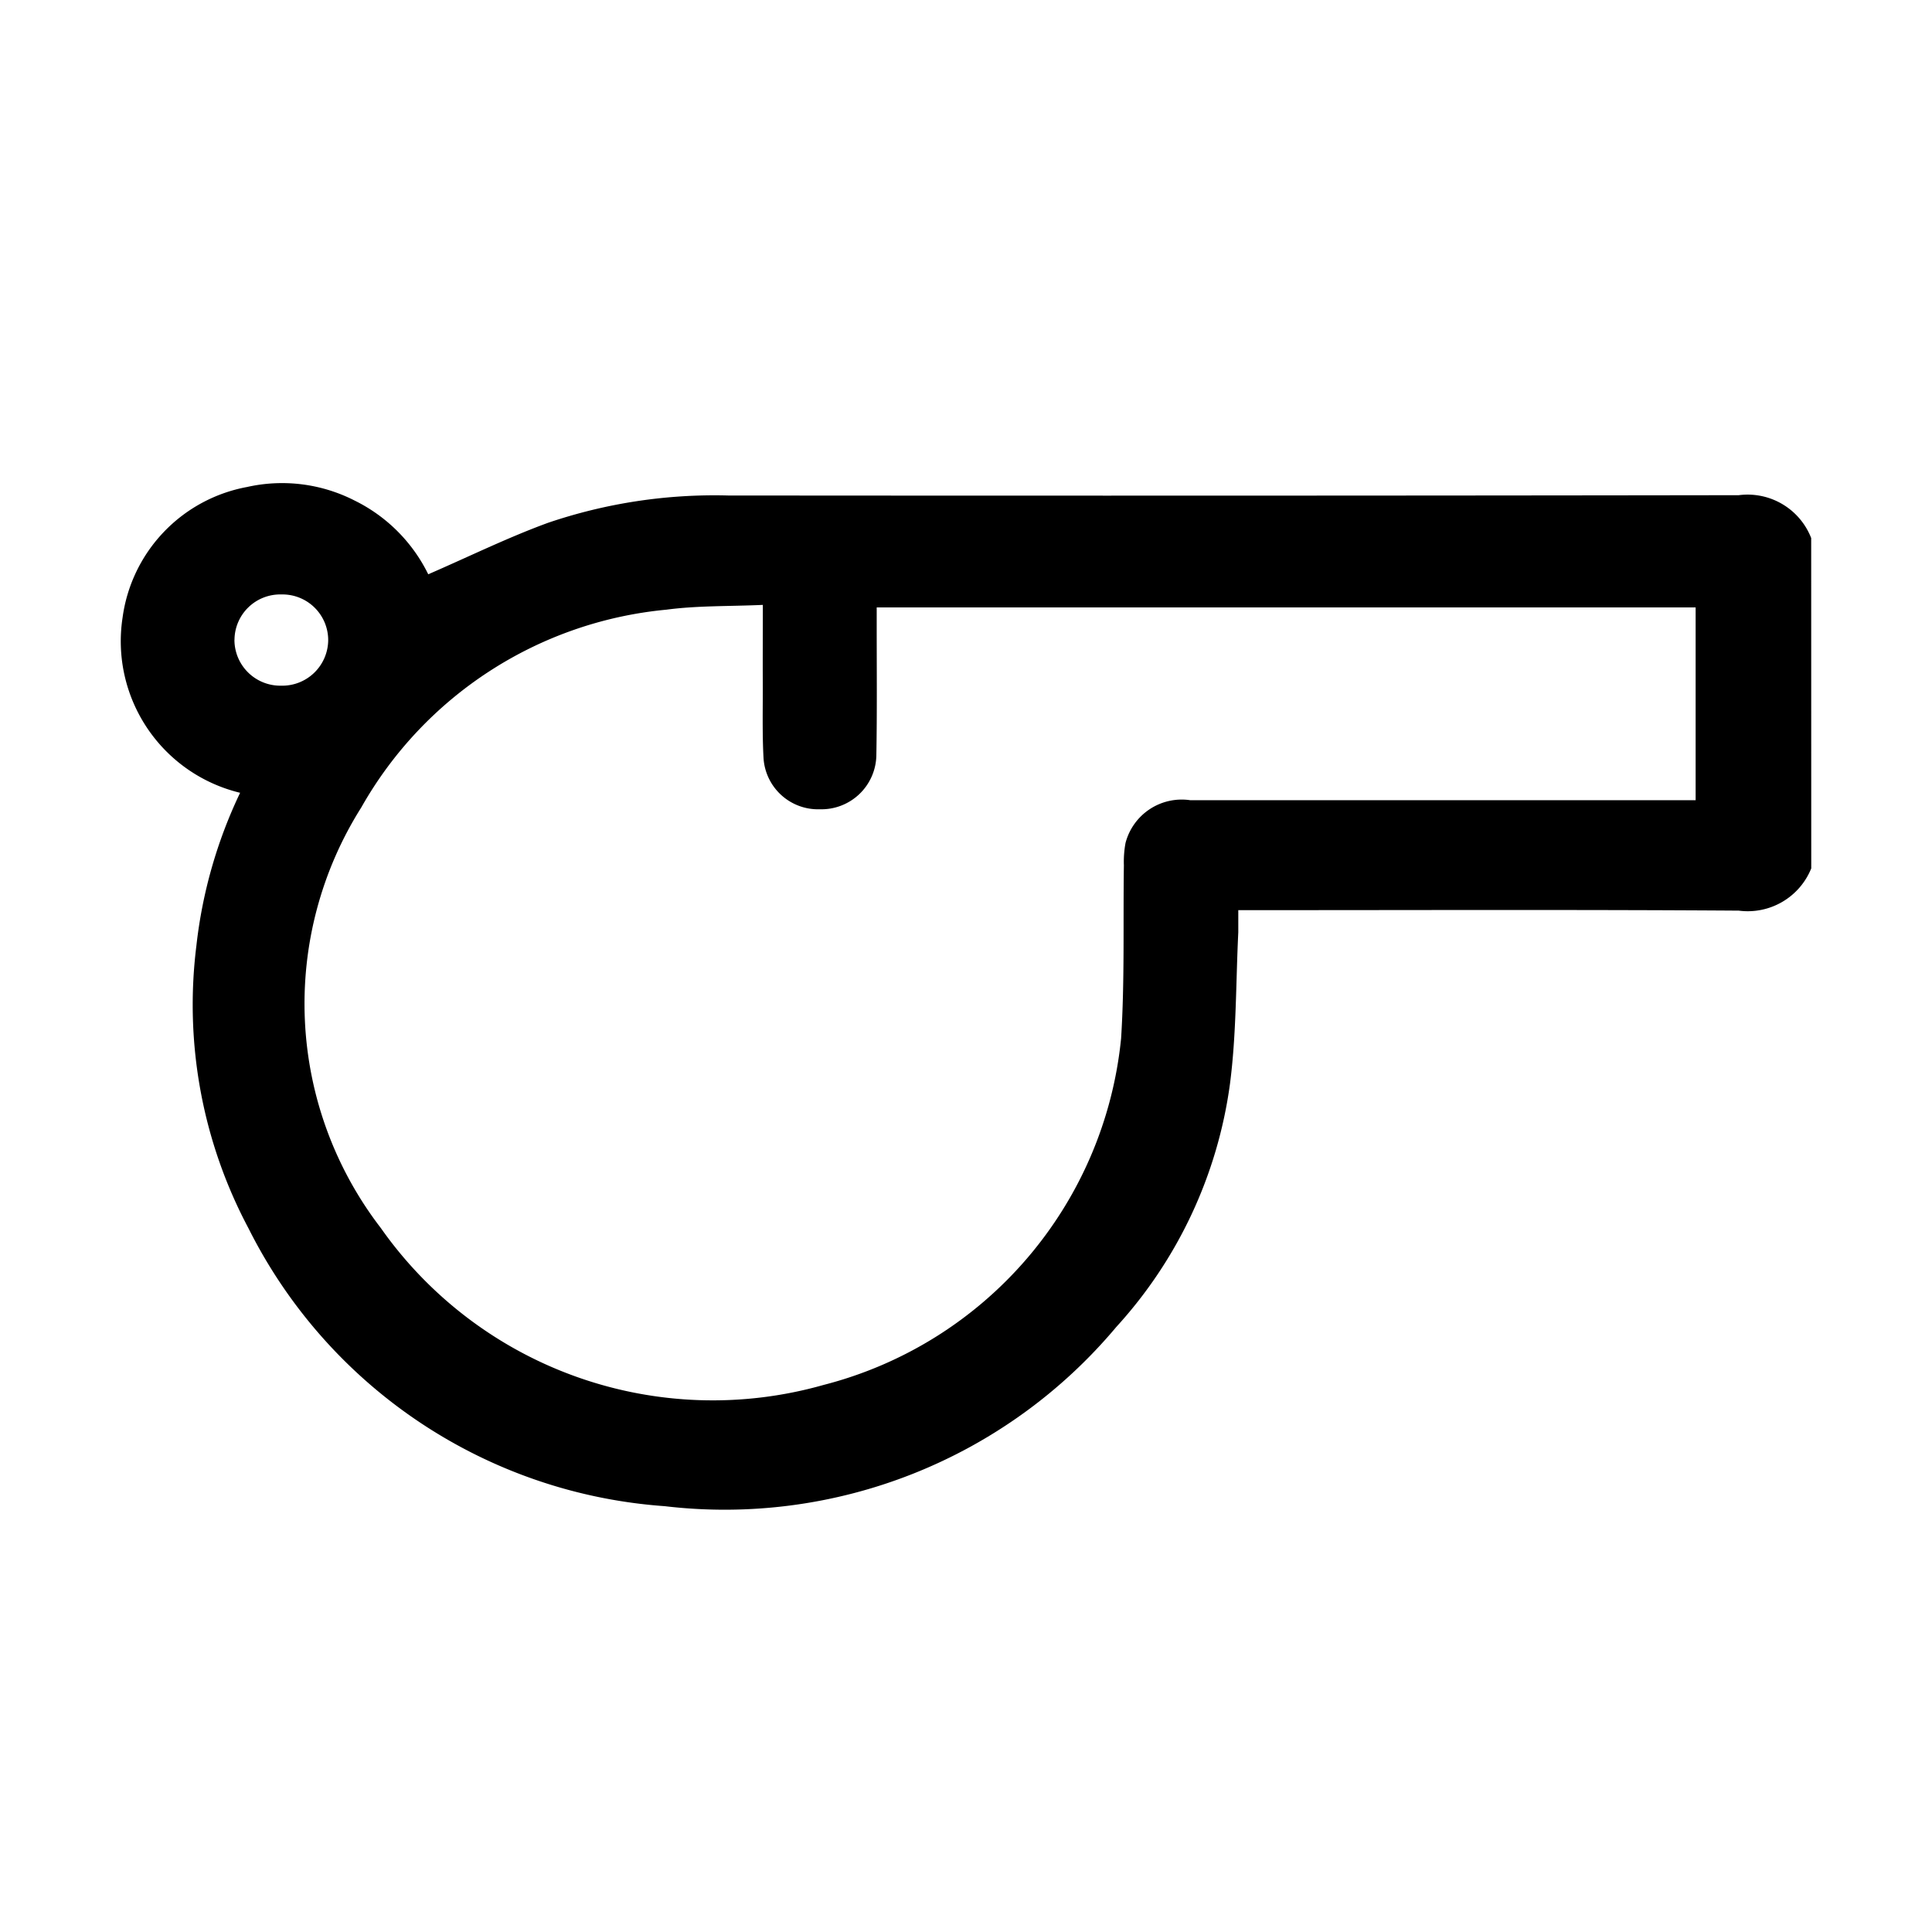 <svg xmlns="http://www.w3.org/2000/svg" width="32" height="32" viewBox="0 0 32 32">
  <g id="whistle" transform="translate(-207 -2485)" >
    <rect id="Rectangle_5593" data-name="Rectangle 5593" width="32" height="32" transform="translate(207 2485)"  opacity="0"/>
    <path id="Path_10272" data-name="Path 10272" d="M-58.393-35.76a1.134,1.134,0,0,1-1.2.7c-2.644-.018-5.288-.008-7.933-.008h-.357c0,.142,0,.254,0,.366-.041.838-.03,1.683-.138,2.513a7.452,7.452,0,0,1-1.883,4.025,8.462,8.462,0,0,1-7.479,2.968,8.372,8.372,0,0,1-6.893-4.6,7.88,7.88,0,0,1-.864-4.684,7.9,7.9,0,0,1,.724-2.532,2.582,2.582,0,0,1-1.947-2.9A2.548,2.548,0,0,1-84.3-42.077a2.641,2.641,0,0,1,1.779.224A2.669,2.669,0,0,1-81.3-40.631c.676-.293,1.317-.609,1.985-.853a8.572,8.572,0,0,1,2.98-.452q8.37.007,16.741-.005a1.13,1.13,0,0,1,1.2.71Zm-17.366-4.364c-.562.025-1.084.011-1.595.079a6.507,6.507,0,0,0-5.055,3.276,6.091,6.091,0,0,0,.323,6.965,6.722,6.722,0,0,0,7.334,2.6,6.6,6.6,0,0,0,4.928-5.741c.06-.953.032-1.911.046-2.866a1.72,1.72,0,0,1,.027-.369.962.962,0,0,1,1.073-.709q4.008,0,8.015,0h.355v-3.193H-73.872c0,.114,0,.21,0,.306,0,.717.007,1.434-.006,2.151a.91.91,0,0,1-.934.886.905.905,0,0,1-.935-.855c-.022-.415-.01-.832-.012-1.248S-75.758-39.658-75.758-40.124Zm-8.751.579a.76.76,0,0,0,.773.759.761.761,0,0,0,.78-.752.757.757,0,0,0-.773-.759A.757.757,0,0,0-84.509-39.546Z" transform="translate(295.393 2535.143)" />
  </g>
</svg>
